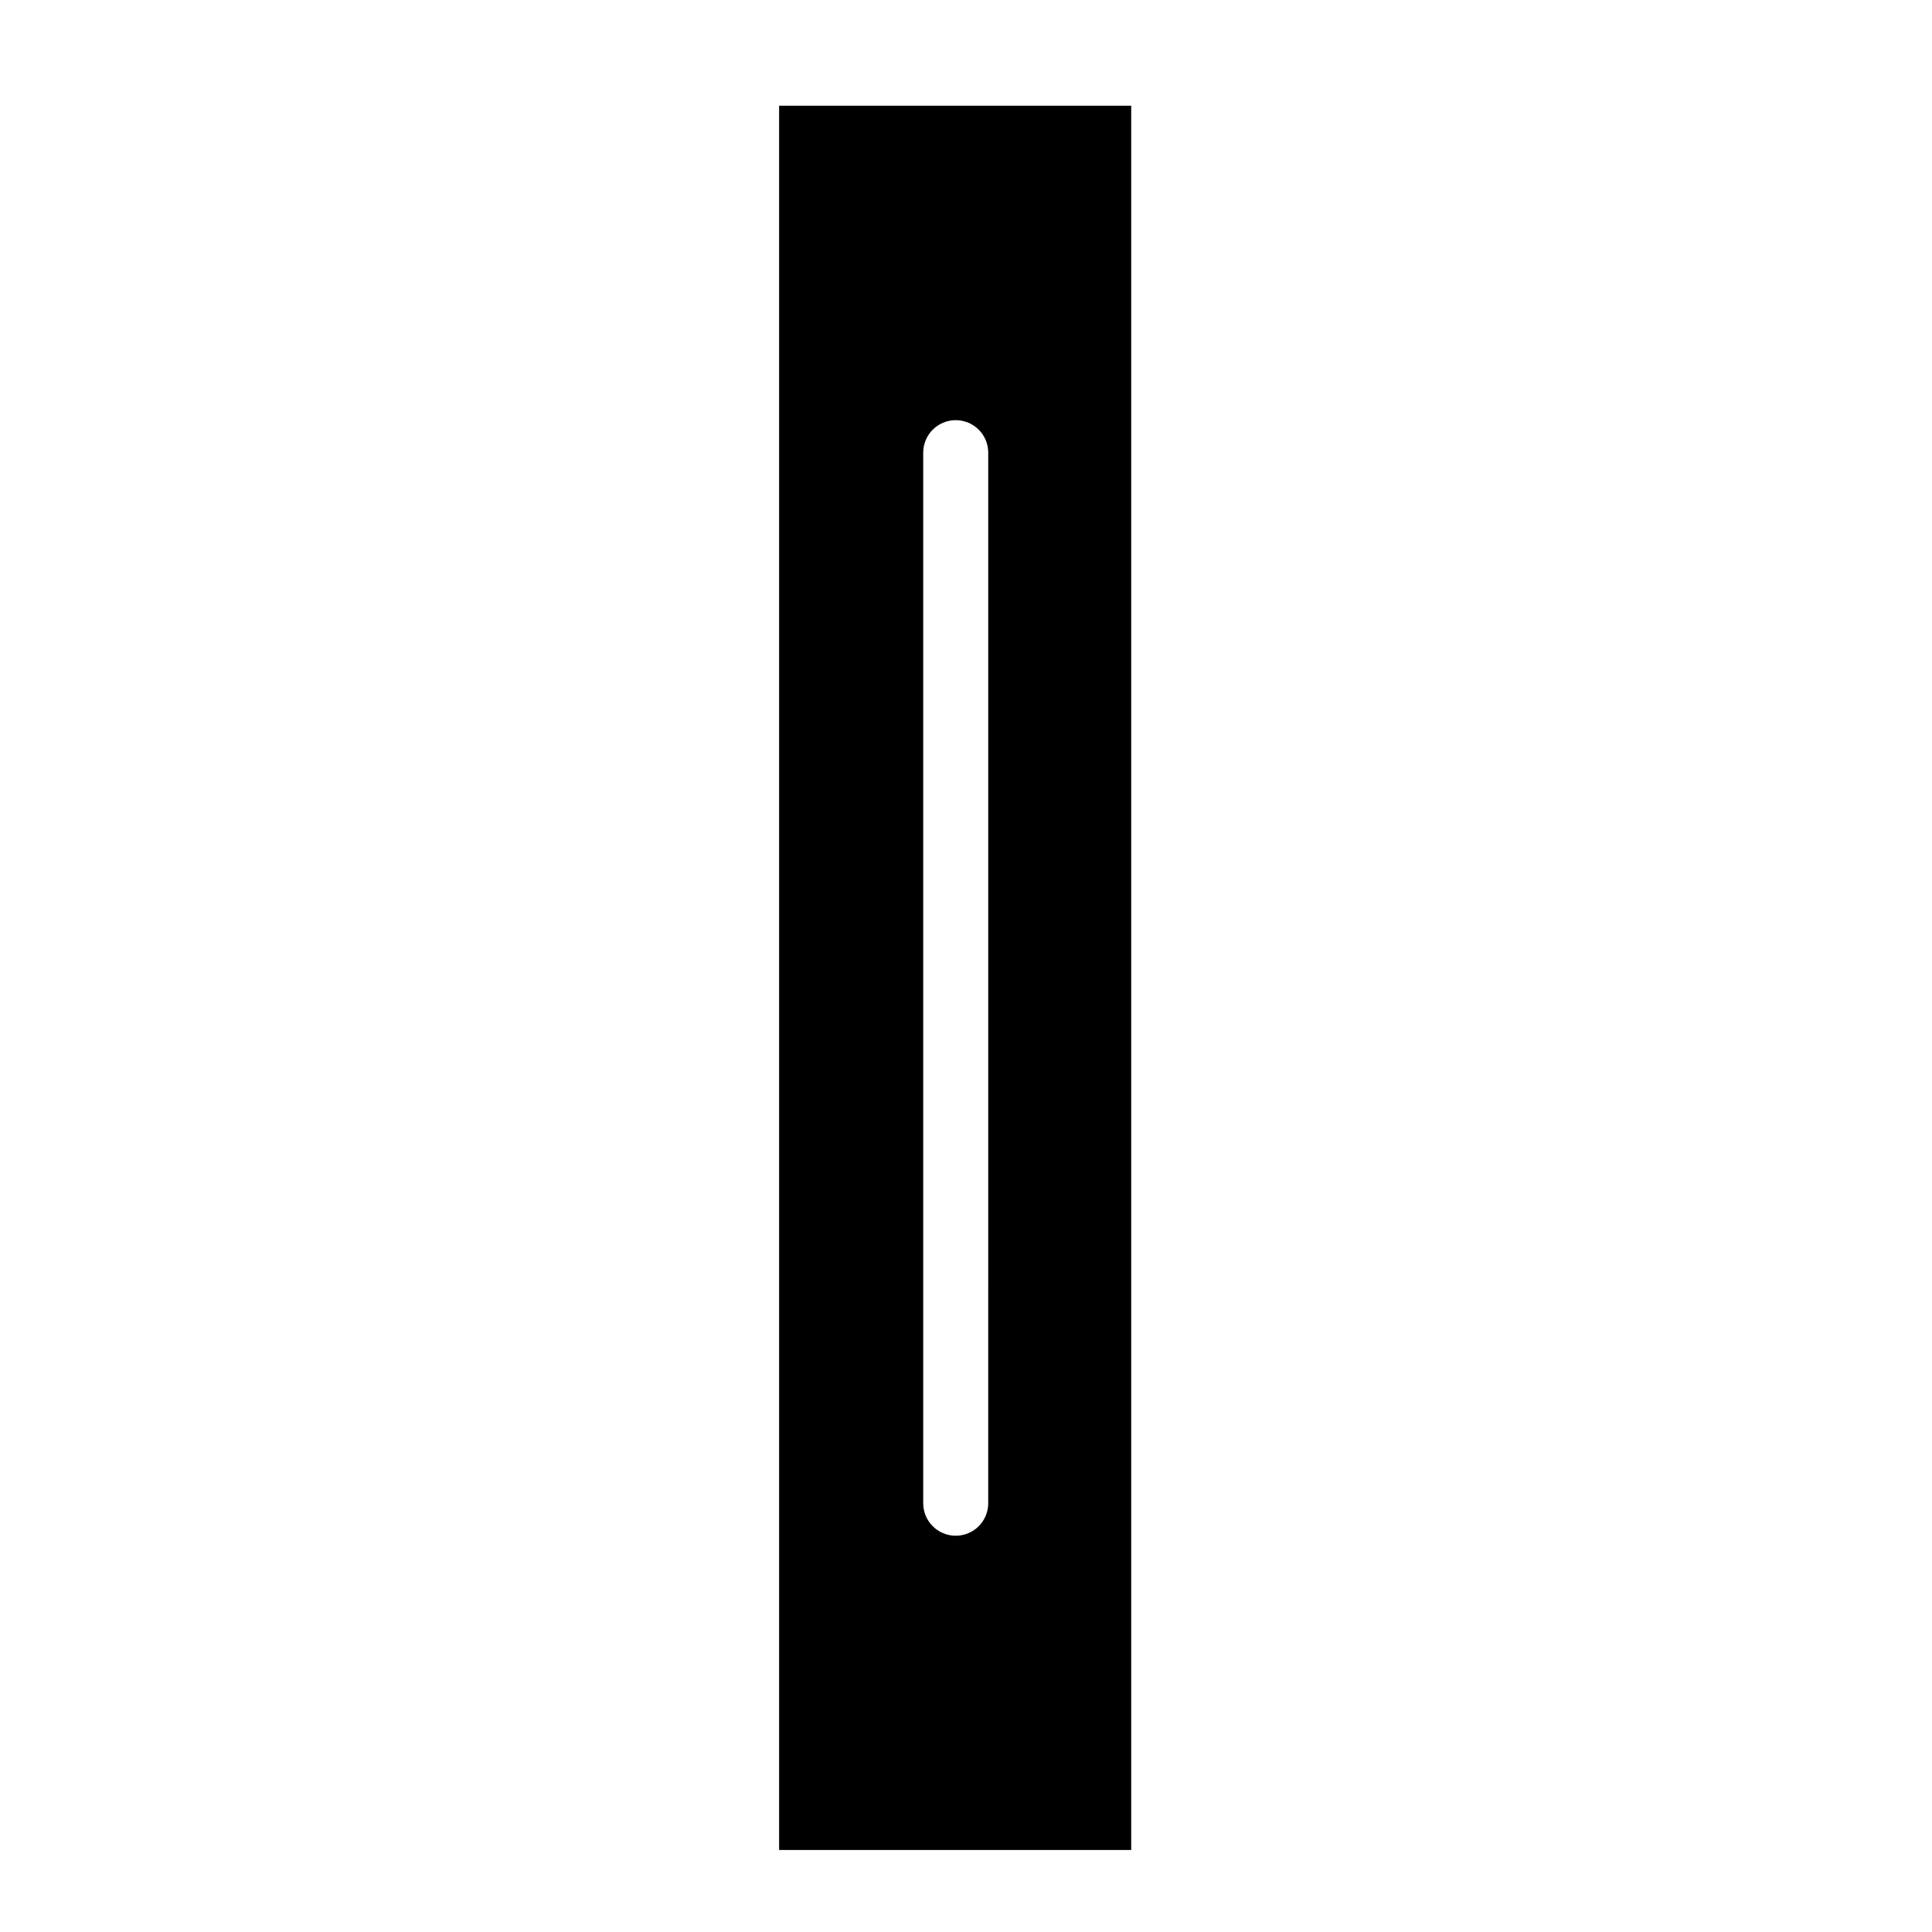 <?xml version="1.0" encoding="UTF-8"?>
<!-- Uploaded to: SVG Repo, www.svgrepo.com, Generator: SVG Repo Mixer Tools -->
<svg fill="#000000" width="800px" height="800px" version="1.1" viewBox="144 144 512 512" xmlns="http://www.w3.org/2000/svg">
 <path d="m350.47 172.02v462.25h93.309v-462.25zm55.418 370.35h0.004c0 4.758-3.859 8.613-8.617 8.613-4.758 0-8.613-3.856-8.613-8.613v-278.41c0-4.758 3.856-8.613 8.613-8.613 4.758 0 8.617 3.856 8.617 8.613z"/>
</svg>